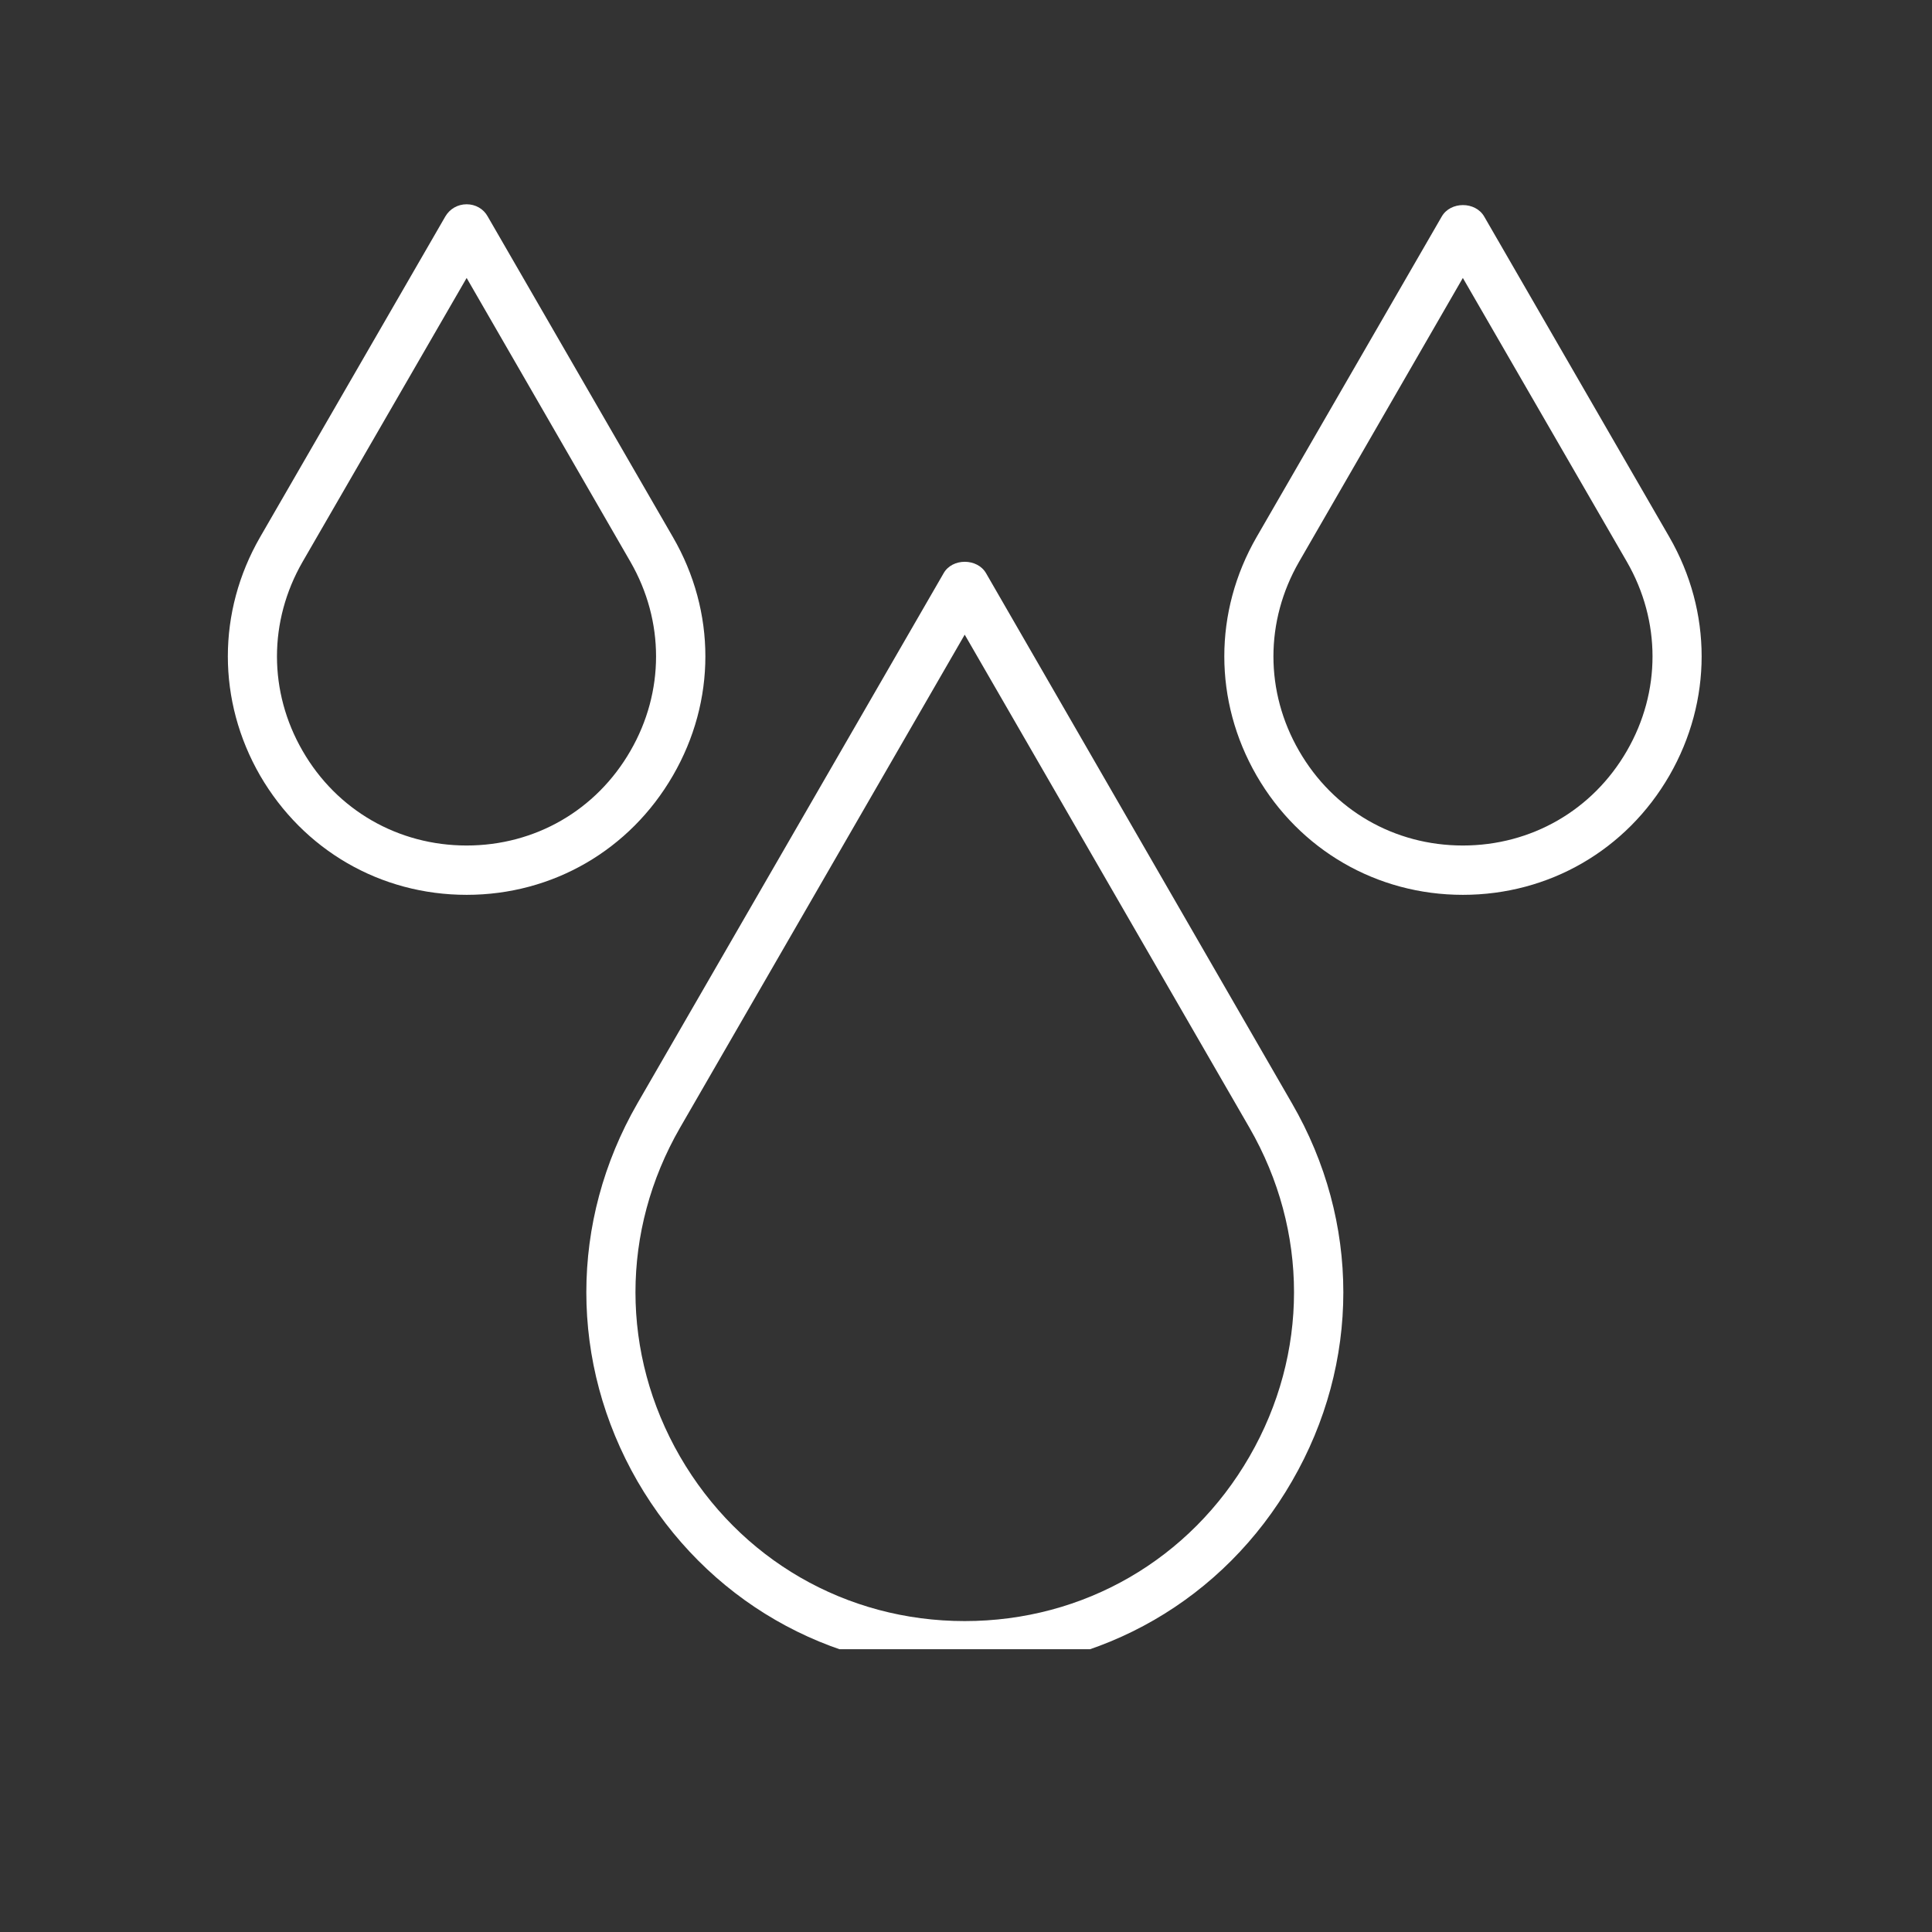 <svg xmlns="http://www.w3.org/2000/svg" xmlns:xlink="http://www.w3.org/1999/xlink" width="40" zoomAndPan="magnify" viewBox="0 0 30 30" height="40" preserveAspectRatio="xMidYMid meet" version="1.0"><rect x="0" y="0" width="30" height="30" fill="#333333" stroke="none"/><defs><clipPath id="a9f0de414b"><path d="M 9 8 L 21 8 L 21 25.609 L 9 25.609 Z M 9 8 " clip-rule="nonzero"/></clipPath><clipPath id="841d400ecd"><path d="M 19 3.109 L 26.613 3.109 L 26.613 14 L 19 14 Z M 19 3.109 " clip-rule="nonzero"/></clipPath><clipPath id="a3737284f8"><path d="M 3.387 3.109 L 11 3.109 L 11 14 L 3.387 14 Z M 3.387 3.109 " clip-rule="nonzero"/></clipPath></defs><g clip-path="url(#a9f0de414b)"><path fill="#ffffff" d="M 9.898 23 C 10.961 24.836 12.859 25.934 14.98 25.934 C 17.102 25.934 19.004 24.836 20.062 23 C 21.125 21.164 21.125 18.969 20.062 17.133 L 15.312 8.902 C 15.176 8.664 14.785 8.664 14.652 8.902 L 9.898 17.133 C 8.84 18.969 8.84 21.164 9.898 23 Z M 14.98 9.855 L 19.402 17.512 C 20.324 19.113 20.324 21.02 19.402 22.617 C 18.48 24.215 16.828 25.172 14.98 25.172 C 13.137 25.172 11.484 24.215 10.559 22.617 C 9.637 21.02 9.637 19.113 10.559 17.512 Z M 14.98 9.855 " fill-opacity="1" fill-rule="nonzero"/></g><g clip-path="url(#841d400ecd)"><path fill="#ffffff" d="M 22.715 13.895 C 24.055 13.895 25.254 13.199 25.922 12.043 C 26.59 10.883 26.59 9.5 25.922 8.34 L 23.047 3.363 C 22.91 3.125 22.523 3.125 22.387 3.363 L 19.512 8.34 C 18.844 9.5 18.844 10.883 19.512 12.043 C 20.18 13.199 21.379 13.895 22.715 13.895 Z M 20.172 8.723 L 22.715 4.316 L 25.262 8.723 C 25.793 9.645 25.793 10.742 25.262 11.66 C 24.73 12.582 23.777 13.129 22.715 13.129 C 21.652 13.129 20.703 12.582 20.172 11.66 C 19.641 10.742 19.641 9.645 20.172 8.723 Z M 20.172 8.723 " fill-opacity="1" fill-rule="nonzero"/></g><g clip-path="url(#a3737284f8)"><path fill="#ffffff" d="M 7.246 13.895 C 8.582 13.895 9.781 13.199 10.449 12.043 C 11.121 10.883 11.121 9.5 10.449 8.34 L 7.574 3.363 C 7.508 3.242 7.383 3.172 7.246 3.172 C 7.109 3.172 6.984 3.242 6.914 3.363 L 4.039 8.34 C 3.371 9.5 3.371 10.883 4.039 12.043 C 4.711 13.199 5.906 13.895 7.246 13.895 Z M 4.699 8.723 L 7.246 4.316 L 9.789 8.723 C 10.32 9.645 10.32 10.742 9.789 11.66 C 9.258 12.582 8.309 13.129 7.246 13.129 C 6.184 13.129 5.23 12.582 4.699 11.66 C 4.168 10.742 4.168 9.645 4.699 8.723 Z M 4.699 8.723 " fill-opacity="1" fill-rule="nonzero"/></g></svg>